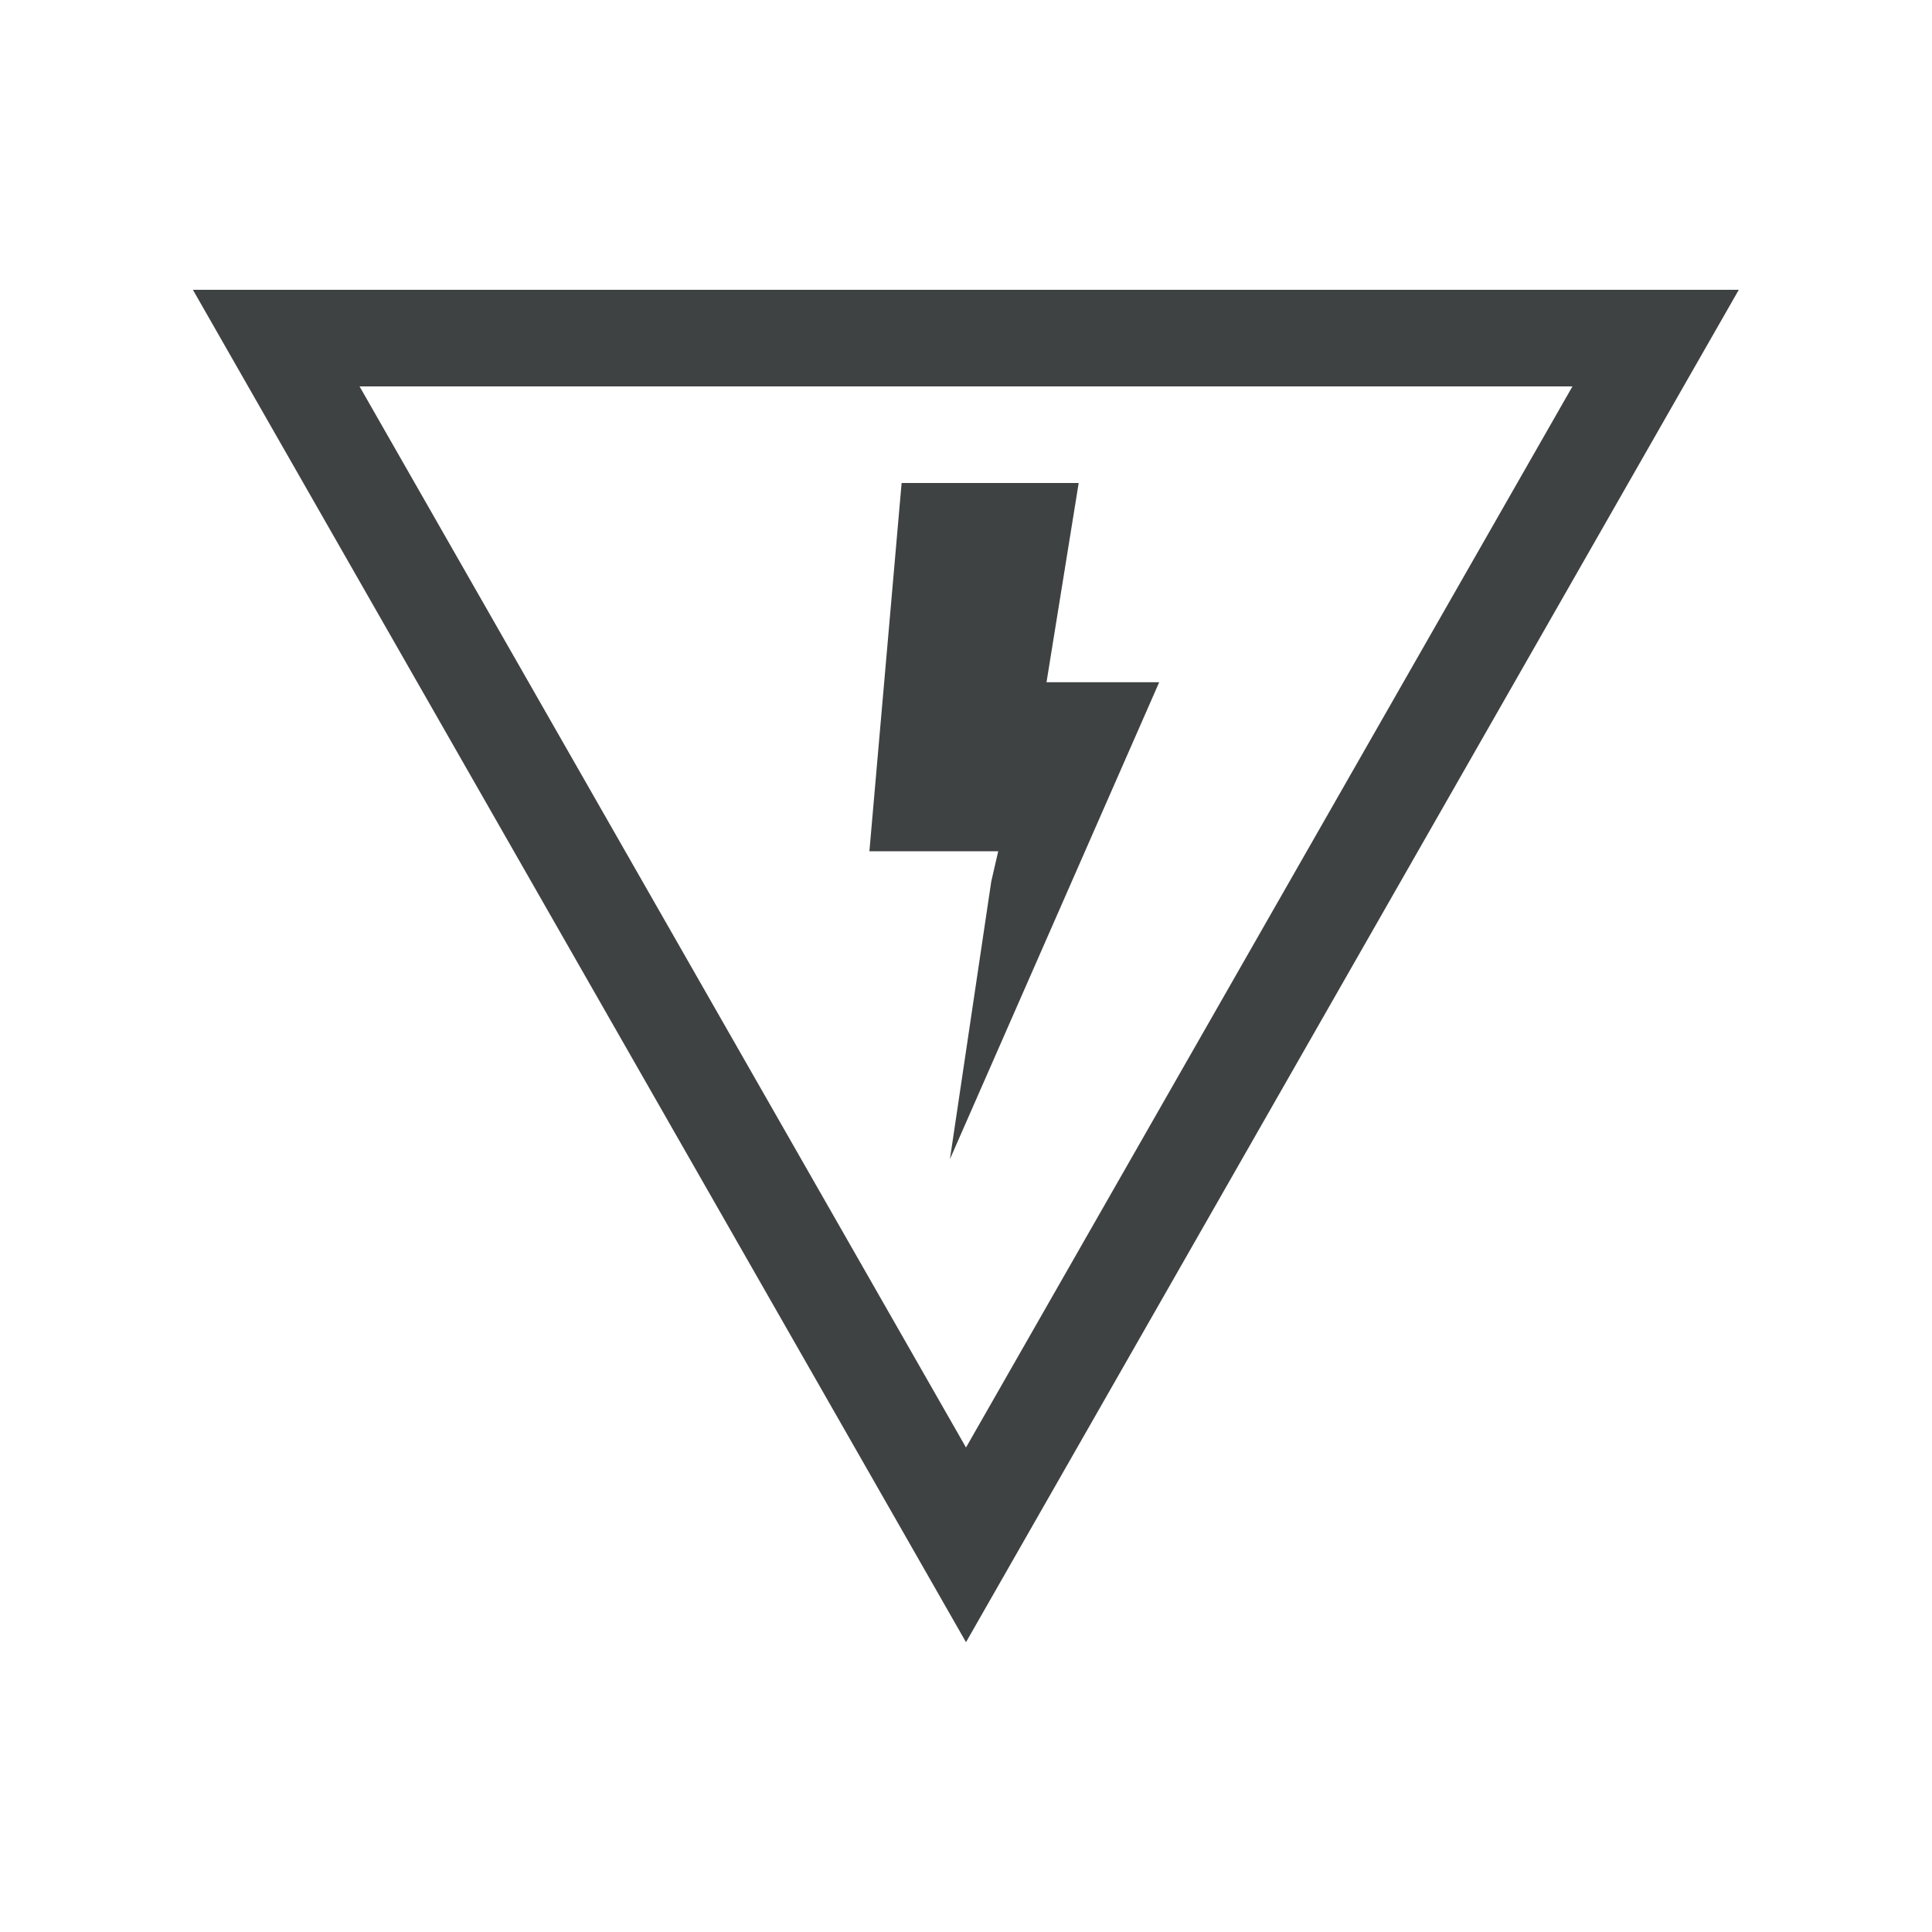 <svg width="40" height="40" viewBox="0 0 40 40" fill="none" xmlns="http://www.w3.org/2000/svg">
<path d="M34.856 8L36 6L33.694 6L6.3 6L3.994 6L5.137 8L18.85 31.987L20 34L21.15 31.987L34.856 8ZM7.444 8L32.556 8L20 29.969L7.444 8Z" fill="#3E4242"/>
<path d="M21.667 14.125L22.333 10L21.654 10L18.667 10L18 17.625H18.671L19.985 17.625L20.667 17.625L20.523 18.25L19.667 24L24 14.125H23.333L22.346 14.125H21.667Z" fill="#3E4242"/>
</svg>
